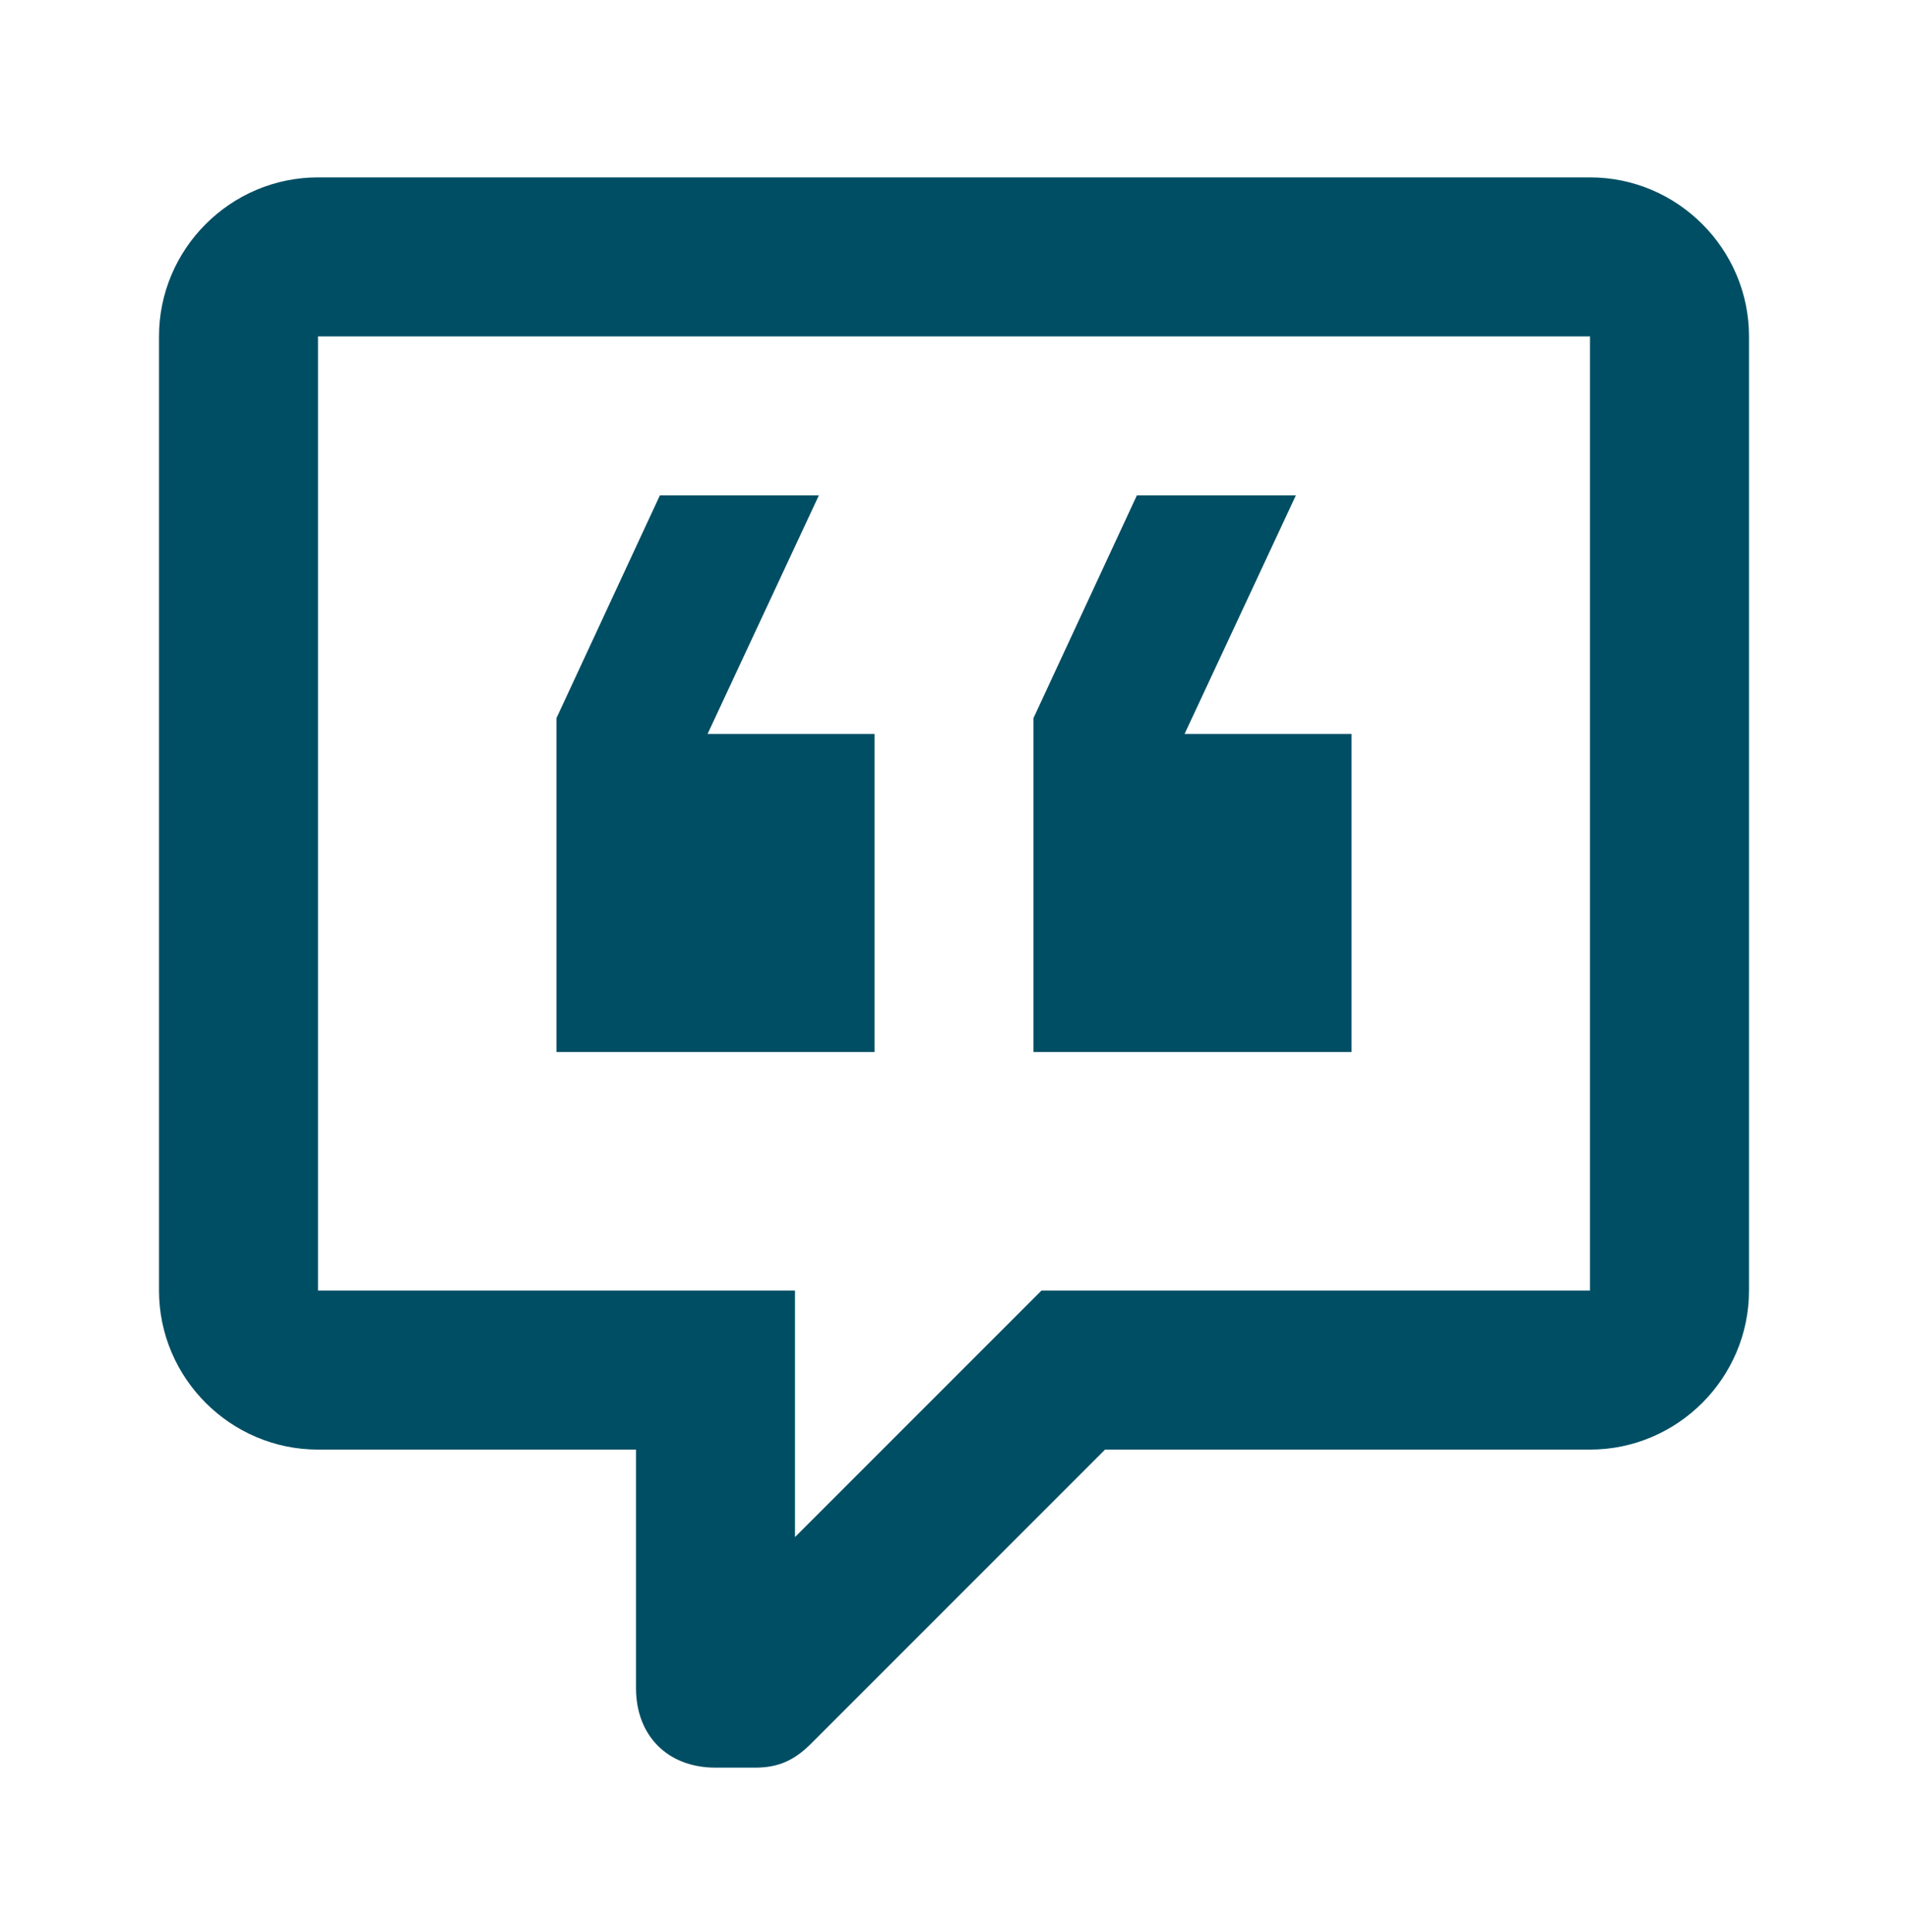 <svg width="80" height="81" viewBox="0 0 80 81" fill="none" xmlns="http://www.w3.org/2000/svg">
<path d="M30 74.102C28 74.102 26.667 72.769 26.667 70.769V60.769H13.333C9.667 60.769 6.667 57.769 6.667 54.102V14.102C6.667 10.435 9.667 7.436 13.333 7.436H66.667C70.333 7.436 73.333 10.435 73.333 14.102V54.102C73.333 57.769 70.333 60.769 66.667 60.769H46.333L34 73.102C33.333 73.769 32.667 74.102 31.667 74.102H30ZM33.333 54.102V64.436L43.667 54.102H66.667V14.102H13.333V54.102H33.333ZM54.333 20.769L49.667 30.769H56.667V44.102H43.333V30.102L47.667 20.769H54.333ZM34.333 20.769L29.667 30.769H36.667V44.102H23.333V30.102L27.667 20.769H34.333Z" fill="#004E64"/>
</svg>
